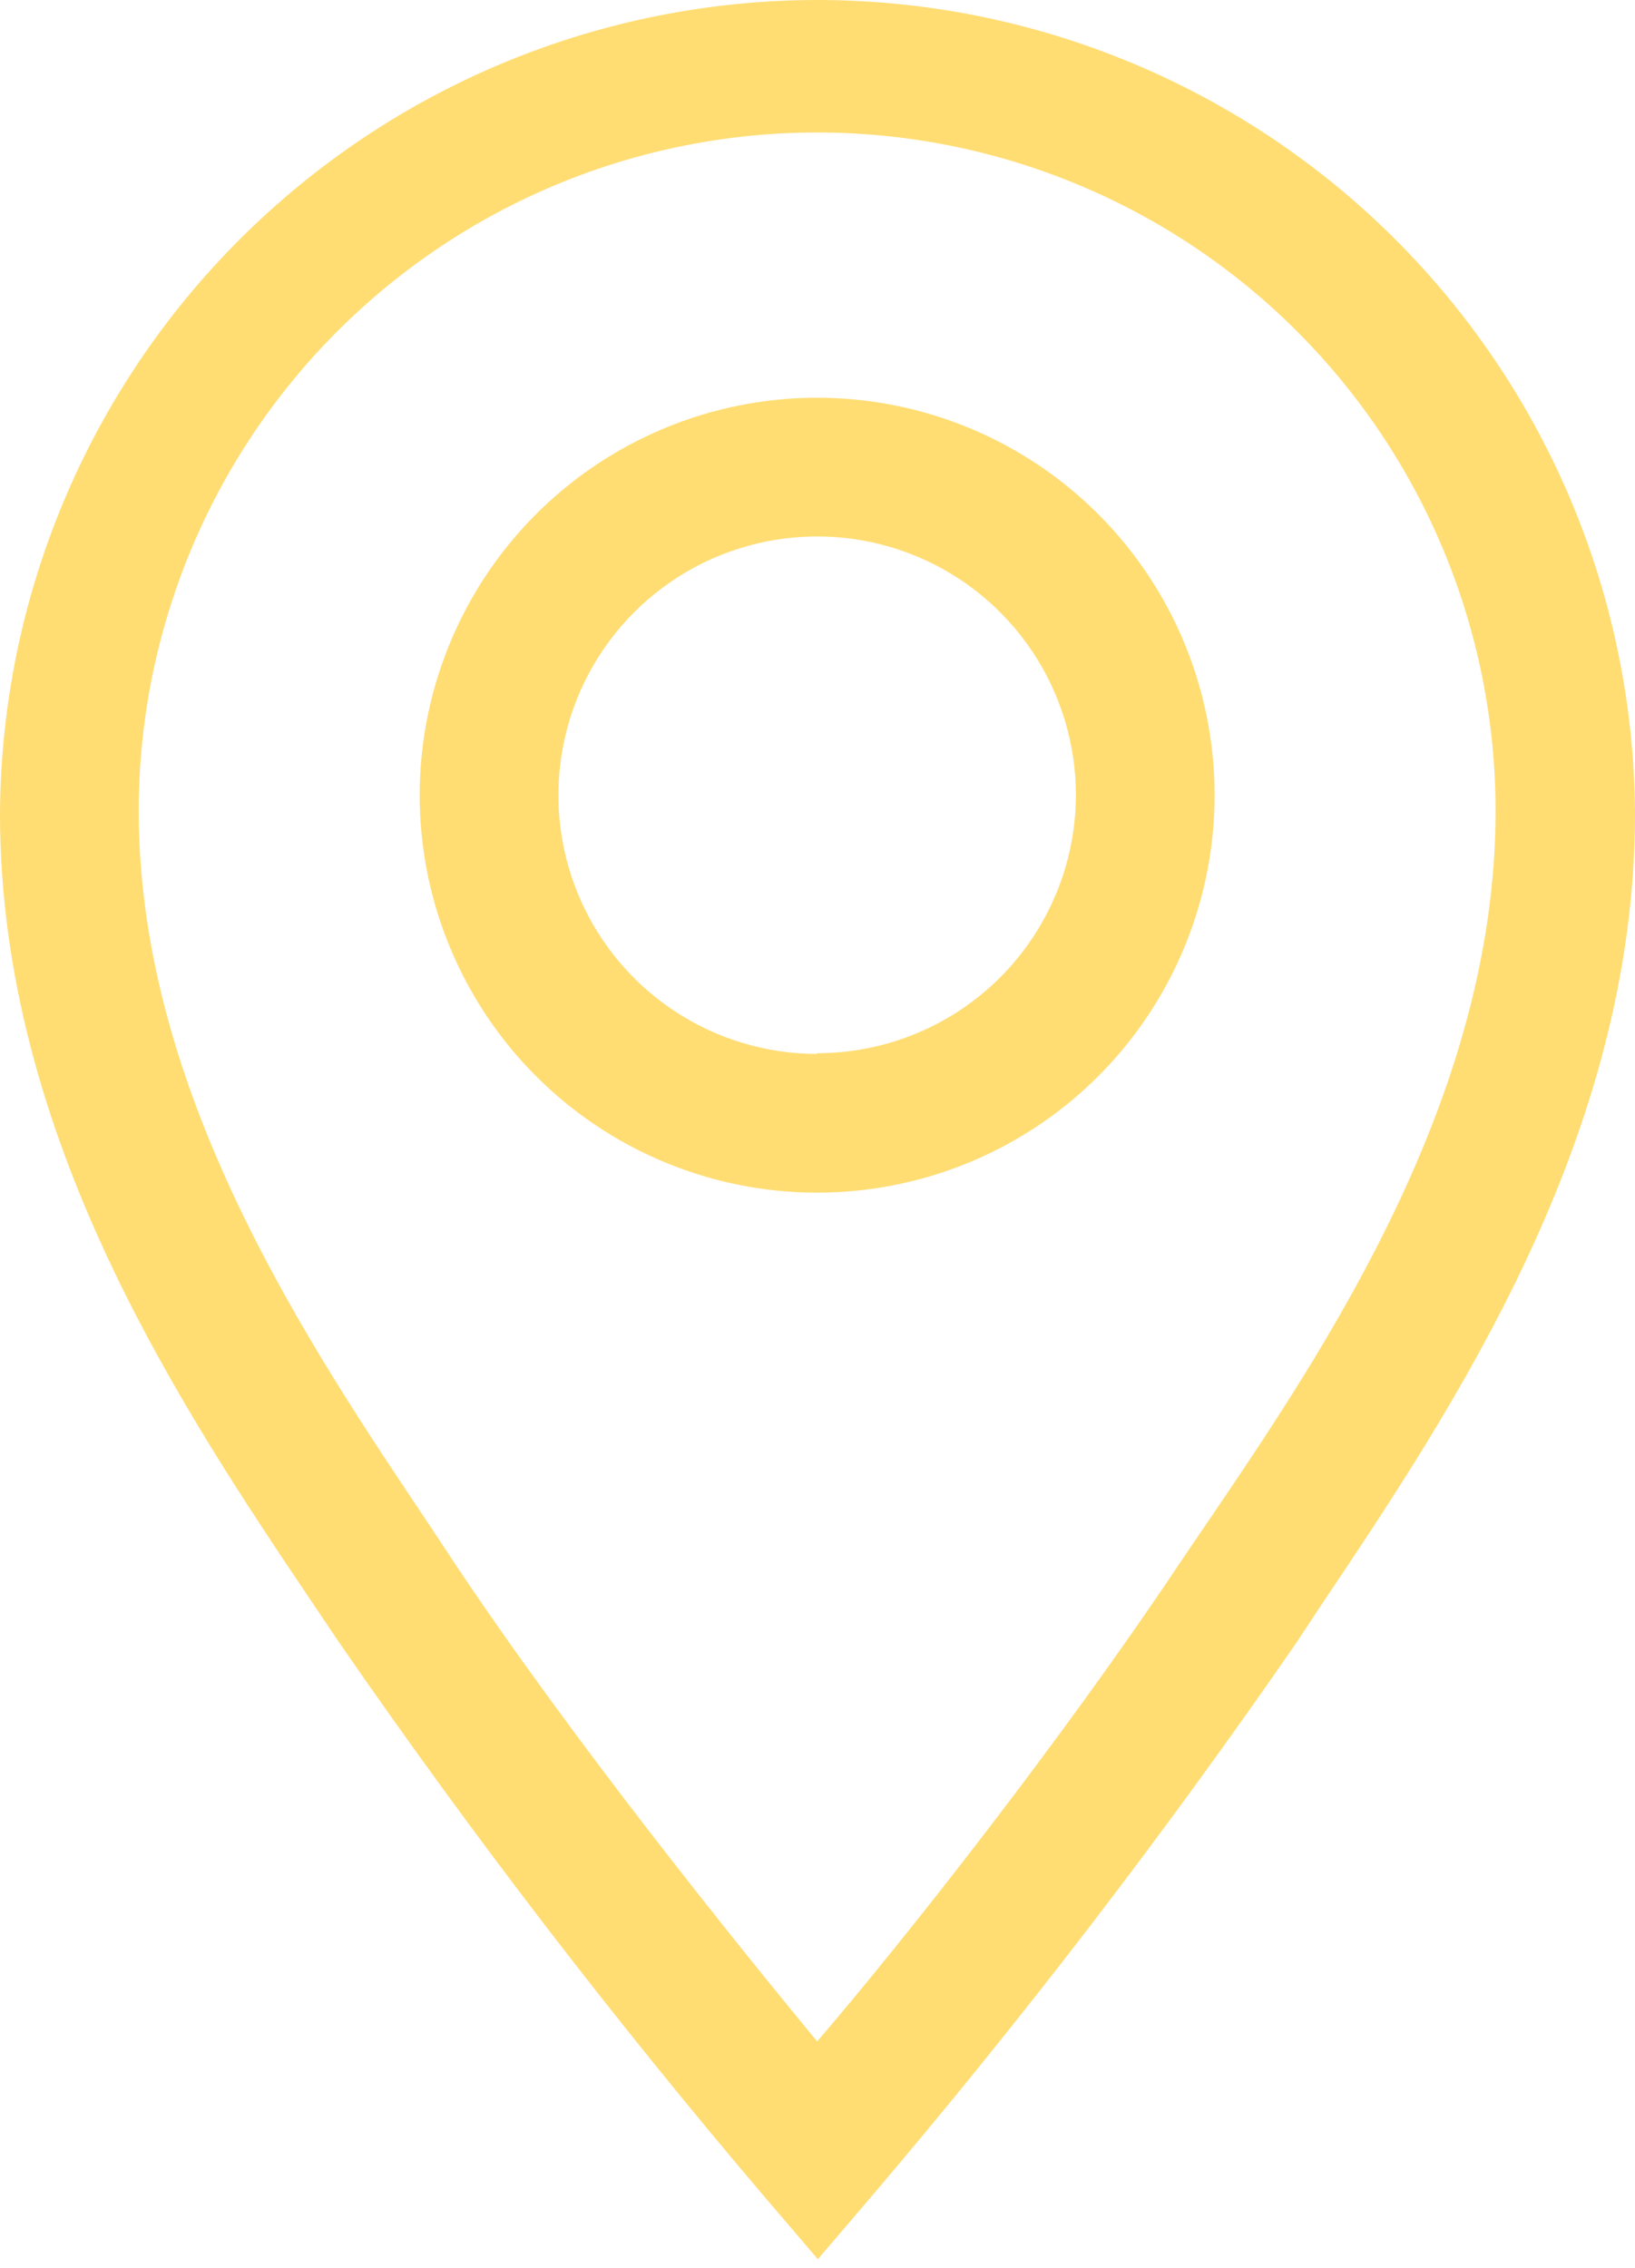 <?xml version="1.0" encoding="UTF-8"?> <svg xmlns="http://www.w3.org/2000/svg" width="93" height="129" viewBox="0 0 93 129" fill="none"> <path d="M46.48 22.624C42.009 22.624 37.638 23.95 33.92 26.434C30.202 28.918 27.304 32.449 25.593 36.58C23.881 40.712 23.434 45.258 24.306 49.643C25.178 54.029 27.332 58.057 30.494 61.219C33.656 64.381 37.684 66.534 42.07 67.407C46.455 68.279 51.001 67.831 55.133 66.12C59.264 64.409 62.795 61.511 65.279 57.793C67.763 54.075 69.089 49.704 69.089 45.232C69.089 39.236 66.707 33.486 62.467 29.245C58.227 25.006 52.477 22.624 46.48 22.624V22.624ZM46.48 59.95C43.57 59.95 40.724 59.087 38.304 57.469C35.884 55.852 33.997 53.554 32.883 50.864C31.769 48.175 31.478 45.216 32.046 42.361C32.614 39.506 34.015 36.884 36.074 34.826C38.132 32.767 40.754 31.366 43.609 30.798C46.464 30.23 49.423 30.521 52.113 31.635C54.802 32.749 57.1 34.636 58.718 37.056C60.335 39.476 61.198 42.322 61.198 45.232C61.188 49.129 59.632 52.862 56.873 55.614C54.114 58.365 50.377 59.91 46.48 59.91V59.95Z" fill="#FFDD73"></path> <path d="M46.48 3.90592e-09C34.19 0.01 22.404 4.884 13.695 13.555C4.986 22.227 0.063 33.993 0 46.283C0 64.709 10.338 80.137 17.913 91.382L19.294 93.434C26.832 104.358 34.918 114.894 43.521 125L46.52 128.511L49.519 125C58.121 114.893 66.207 104.357 73.745 93.434L75.126 91.343C82.662 80.098 93 64.709 93 46.283C92.937 33.986 88.009 22.215 79.291 13.541C70.574 4.869 58.777 -0 46.48 3.90592e-09V3.90592e-09ZM68.537 86.805L67.116 88.897C60.33 99.076 51.334 110.479 46.48 116.122C41.824 110.479 32.631 99.076 25.844 88.897L24.463 86.805C17.479 76.389 7.891 62.145 7.891 46.125C7.891 41.058 8.89 36.04 10.829 31.358C12.768 26.676 15.611 22.422 19.194 18.839C22.777 15.255 27.031 12.413 31.713 10.474C36.395 8.534 41.413 7.536 46.48 7.536C51.548 7.536 56.566 8.534 61.248 10.474C65.929 12.413 70.183 15.255 73.767 18.839C77.35 22.422 80.192 26.676 82.132 31.358C84.071 36.04 85.069 41.058 85.069 46.125C85.069 62.303 75.521 76.546 68.537 86.805V86.805Z" fill="#FFDD73"></path> </svg> 
